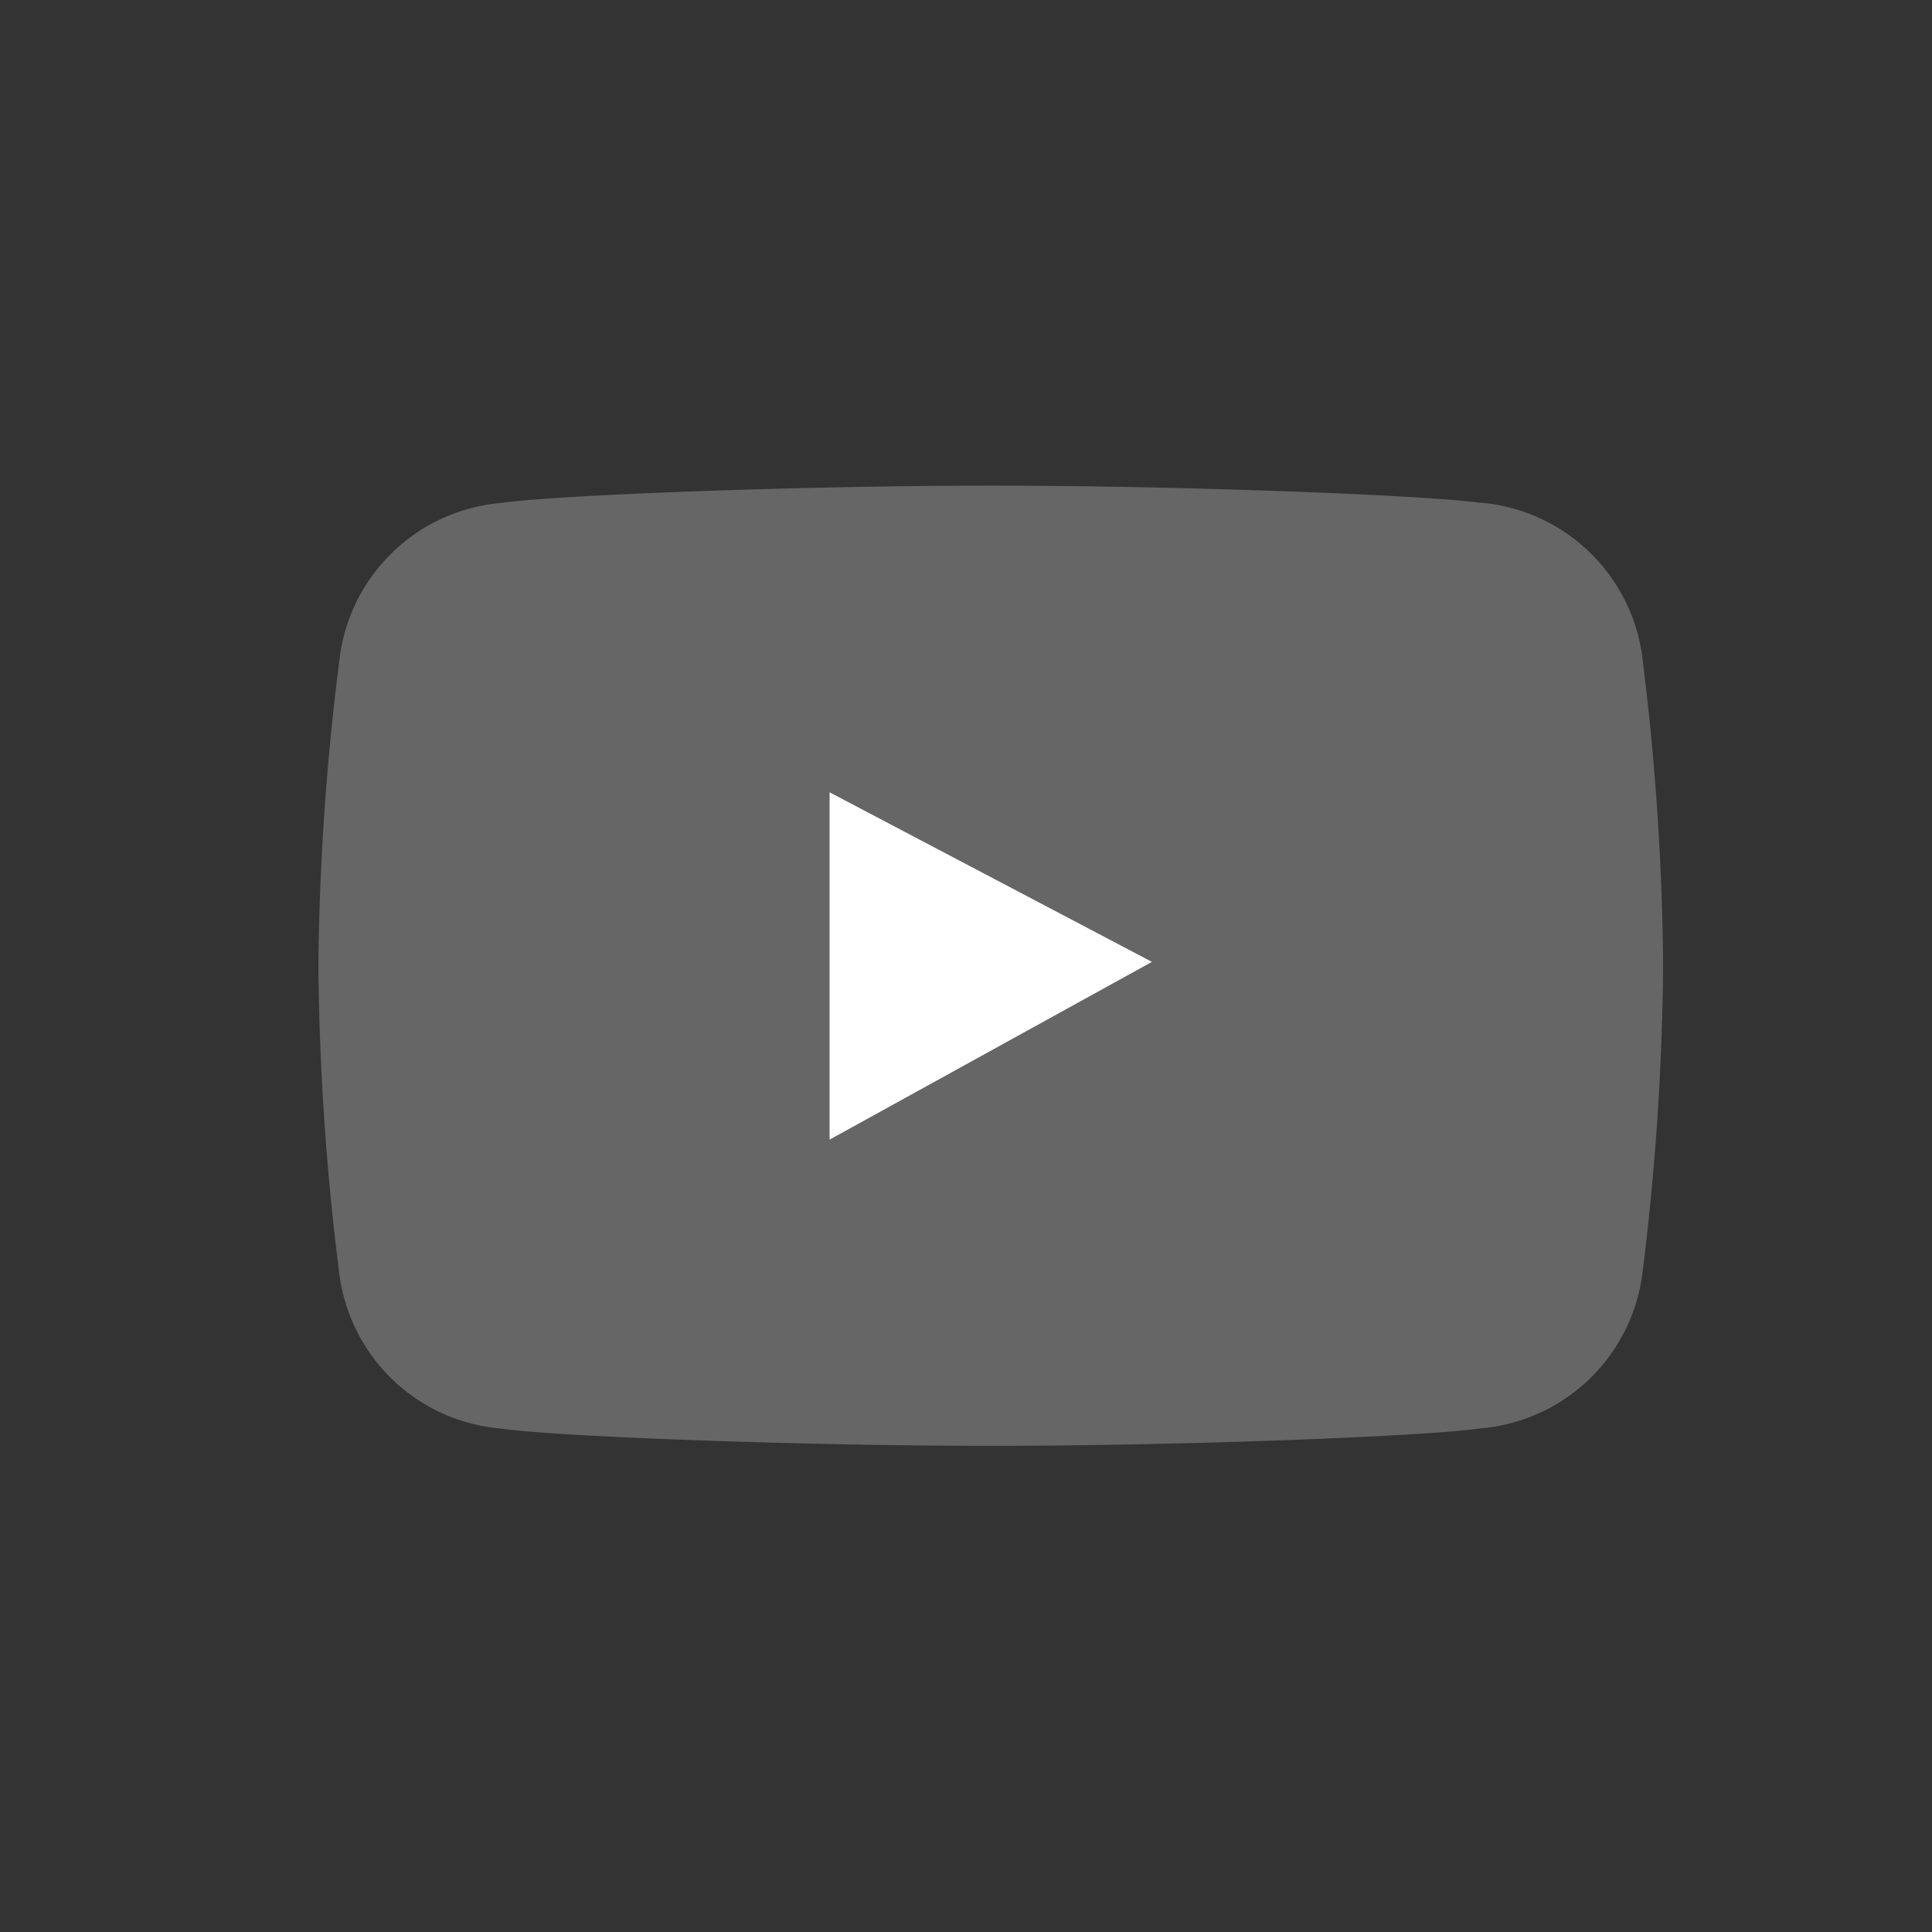 <svg xmlns="http://www.w3.org/2000/svg" width="30" height="30" viewBox="0 0 30 30">
    <rect x="0" y="0" width="30" height="30" fill="#333333" stroke="none"/>
    <path data-name="패스 357" d="M34.092 19.939c-.789-.118-4.588-.268-7.6-.268s-6.814.15-7.6.268a2.765 2.765 0 0 0-2.518 2.448A40.495 40.495 0 0 0 16.05 27v.249a40.6 40.6 0 0 0 .319 4.62 2.762 2.762 0 0 0 2.518 2.444c.789.12 4.592.268 7.611.268h-.014c3.02 0 6.818-.151 7.609-.271a2.767 2.767 0 0 0 2.52-2.444 40.967 40.967 0 0 0 .316-4.62V27a40.866 40.866 0 0 0-.316-4.617 2.767 2.767 0 0 0-2.52-2.448" transform="translate(-11.105 -12.13)" style="fill:#666"/>
    <path data-name="패스 358" d="m27.786 26.712 5.005 2.633-5.005 2.76z" transform="translate(-14.904 -14.409)" style="fill:#fff"/>
</svg>
